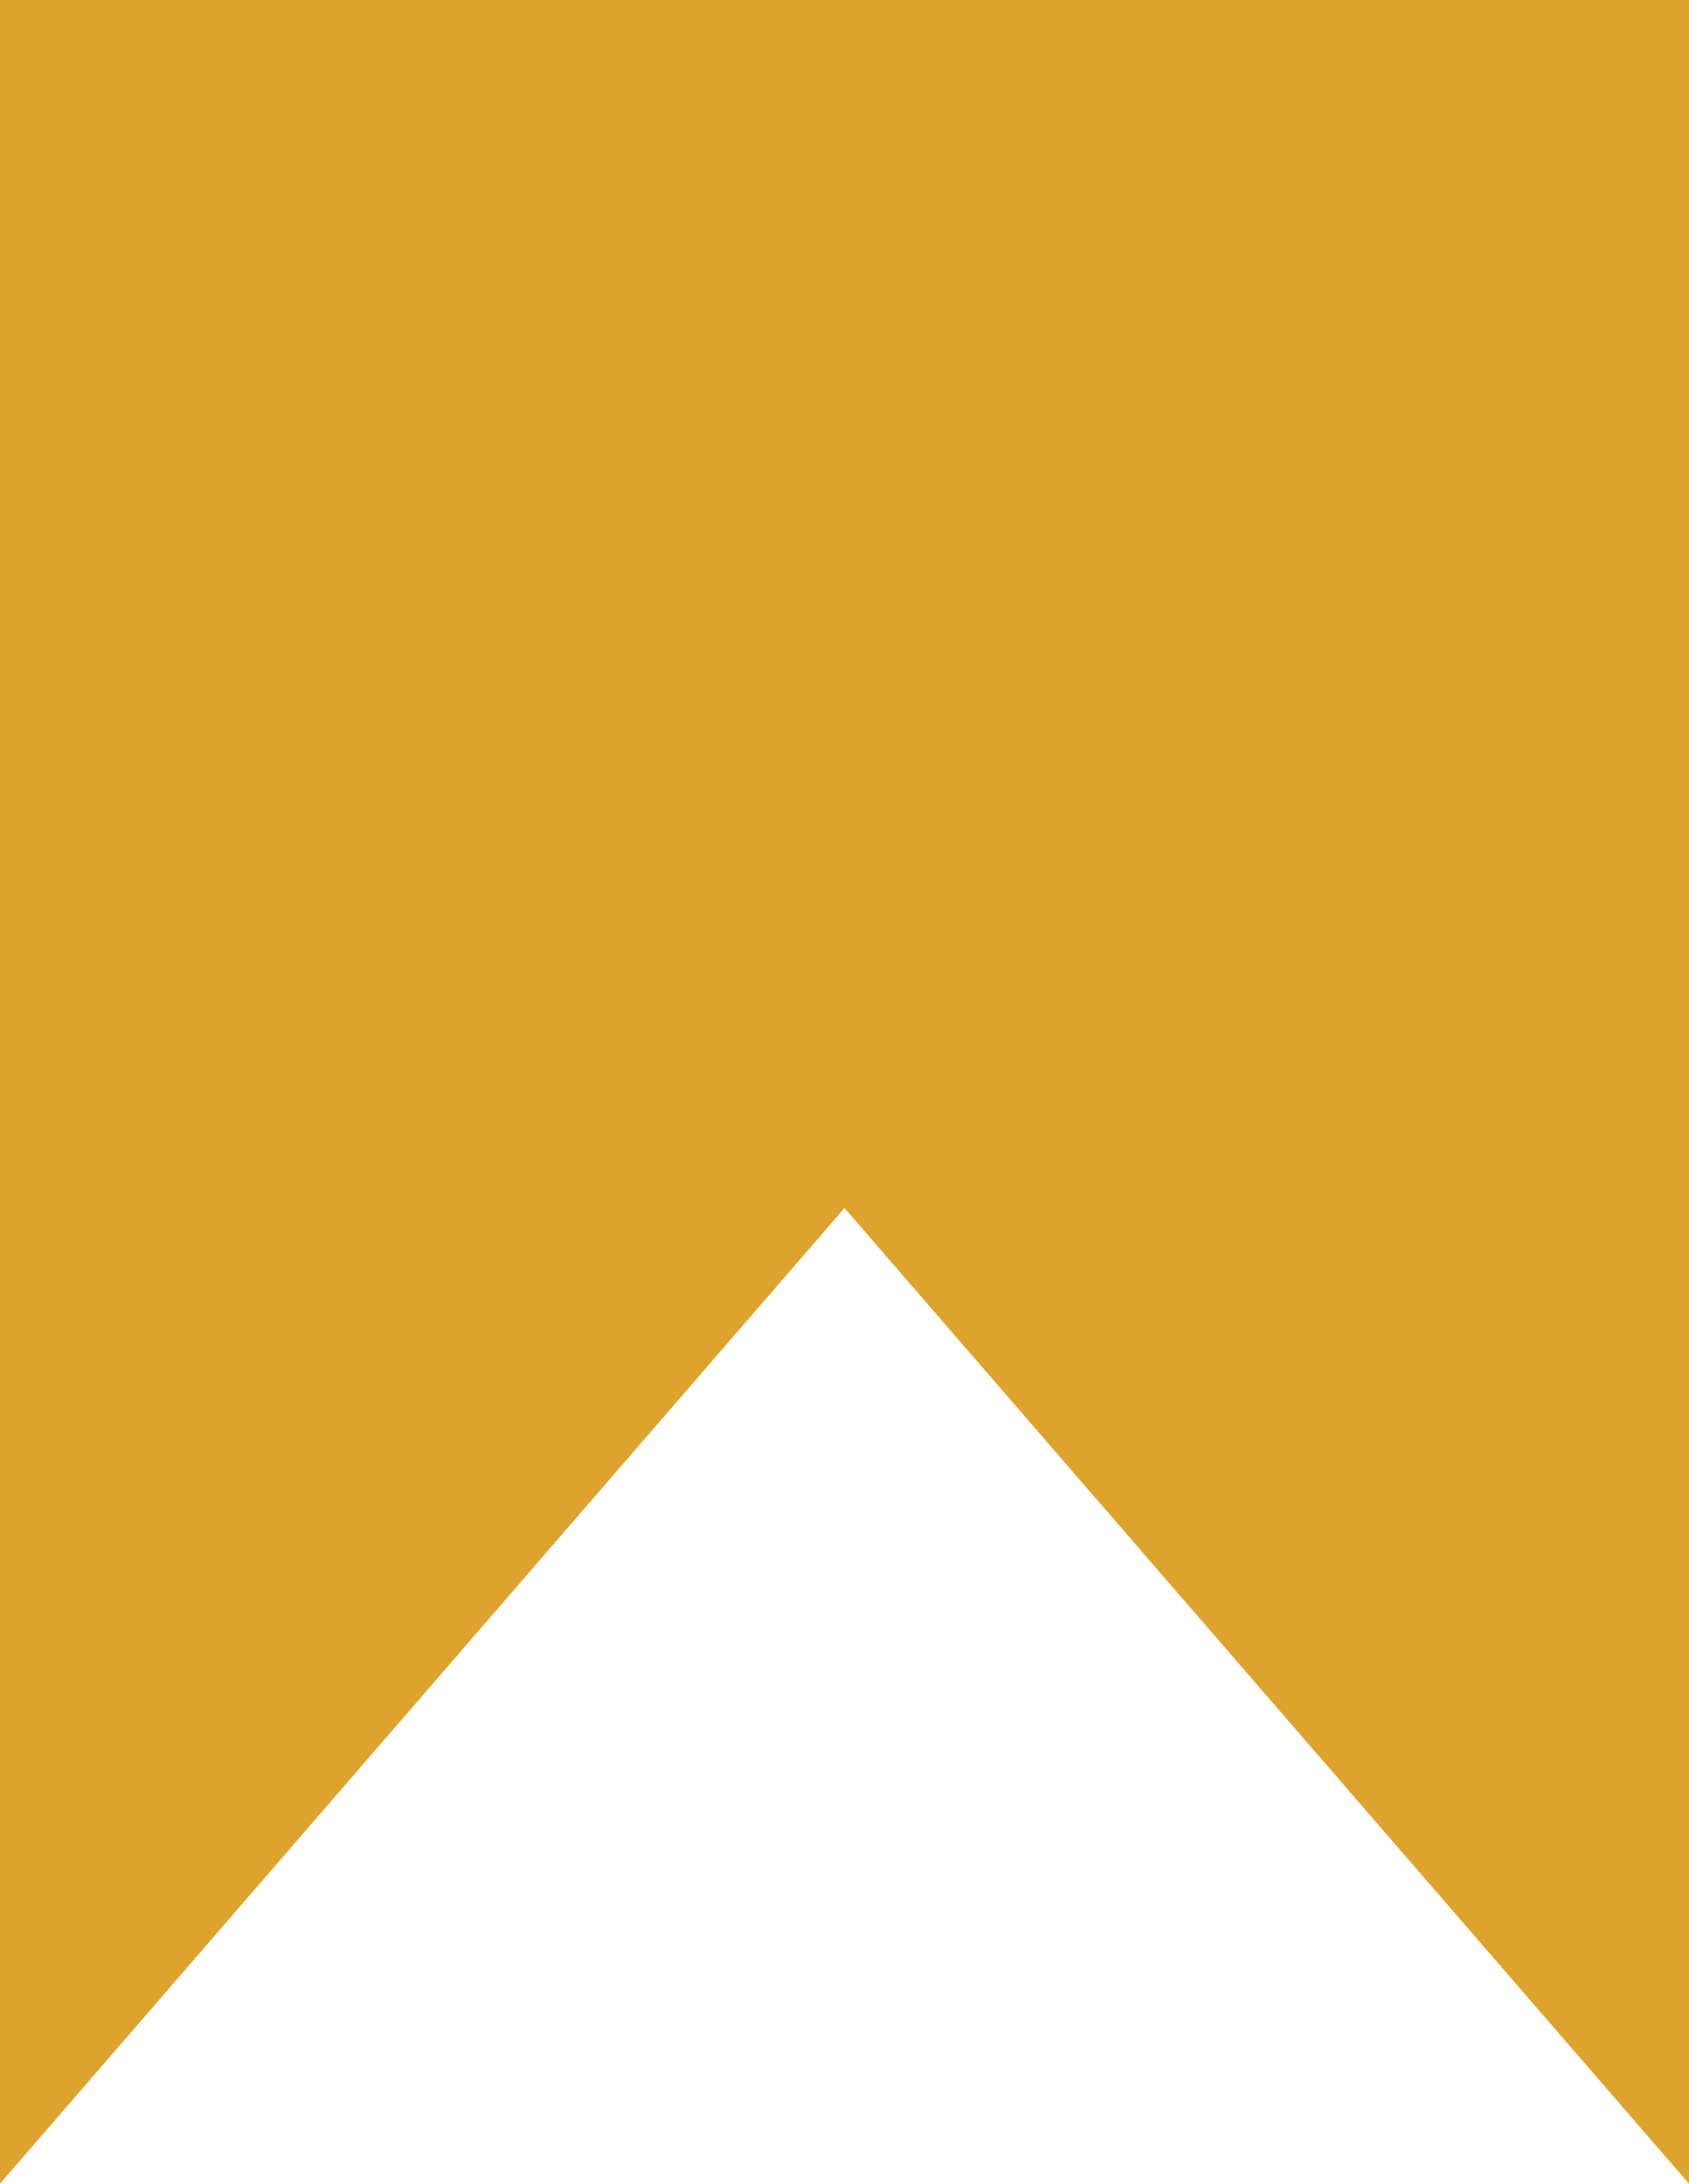 <?xml version="1.0" encoding="UTF-8" standalone="no"?><svg xmlns="http://www.w3.org/2000/svg" xmlns:xlink="http://www.w3.org/1999/xlink" fill="#000000" height="696.3" id="Text" preserveAspectRatio="xMidYMid meet" version="1.1" viewBox="230.7 151.9 538.6 696.3" width="538.6" x="0" xml:space="preserve" y="0" zoomAndPan="magnify"><g><g id="change1_1"><path d="M769.32 848.13L500 537.04 230.68 848.13 230.68 151.87 769.32 151.87z" fill="#dea32d"/></g><g id="change2_1"><path d="M752.32,802.52L500,511.07L247.68,802.52V168.86h504.63V802.52z M500,501.9l2.27,2.62l244.05,281.9V174.86 H253.68v611.56L500,501.9z" fill="#dea32d"/></g></g></svg>